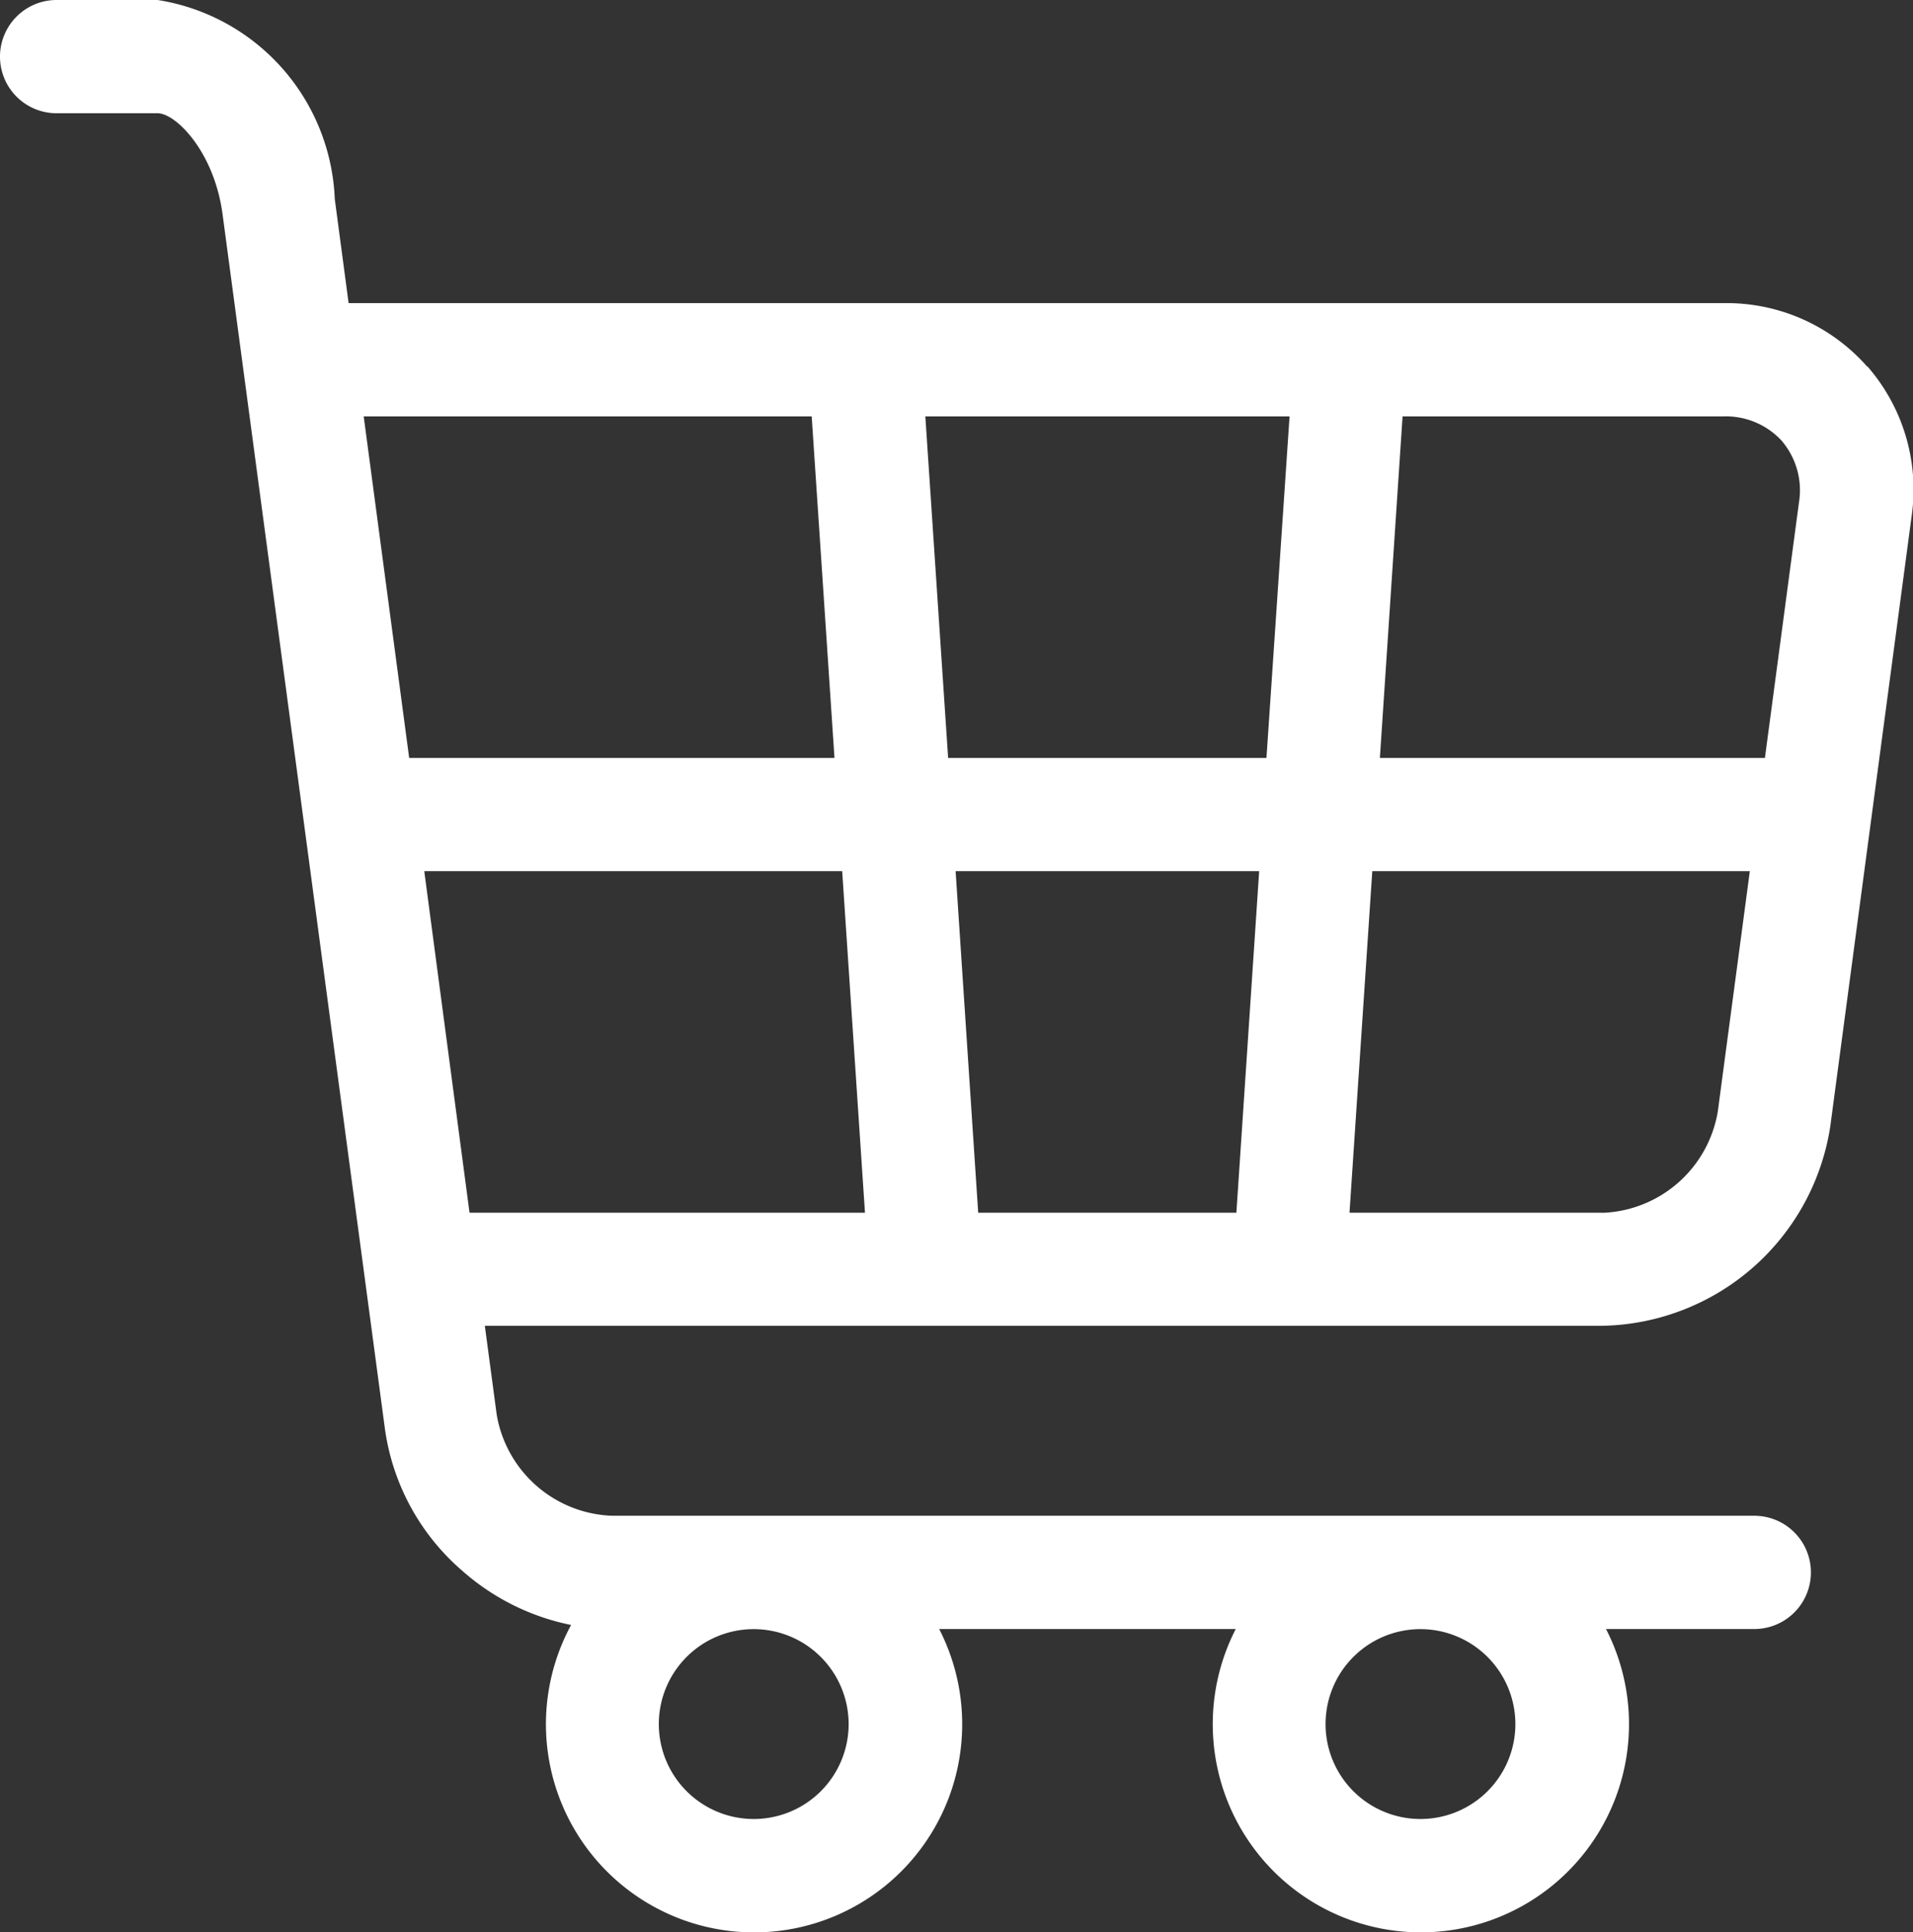 <svg id="Group_37057" data-name="Group 37057" xmlns="http://www.w3.org/2000/svg" width="18.383" height="18.562" viewBox="0 0 18.383 18.562">
  <rect x="0" y="0" width="18.383" height="18.562" fill="#333333" stroke="none"/>
  <path id="Cart" d="M17.943,3.522a1.8,1.8,0,0,0-1.381-.61H3.35l-.133-1A2.017,2.017,0,0,0,1.515,0H.544a.544.544,0,0,0,0,1.088h.971c.174,0,.544.369.624.972L3.7,13.734a2.2,2.2,0,0,0,.744,1.357,2.247,2.247,0,0,0,1.044.519,2,2,0,1,0,3.537.039h2.85a2,2,0,1,0,3.558,0h1.425a.544.544,0,1,0,0-1.088H5.883a1.167,1.167,0,0,1-1.11-.972l-.114-.853H15.4a2.258,2.258,0,0,0,2.188-1.915l.78-5.85a1.8,1.8,0,0,0-.422-1.45ZM8.155,16.562a.912.912,0,1,1-.912-.912A.913.913,0,0,1,8.155,16.562Zm6.407,0a.912.912,0,1,1-.912-.912A.913.913,0,0,1,14.562,16.562ZM17.125,4.239a.731.731,0,0,1,.162.589L16.96,7.281h-3.7L13.478,4h3.084a.731.731,0,0,1,.563.238ZM9.4,11.65,9.183,8.369H12.1l-.219,3.281ZM9.111,7.281,8.892,4h3.5L12.17,7.281ZM7.8,4l.219,3.281H3.932L3.495,4ZM4.077,8.369H8.093l.219,3.281h-3.8ZM15.4,11.65H12.968l.219-3.281h3.628l-.308,2.31a1.167,1.167,0,0,1-1.11.972Zm0,0" transform="translate(0)" fill="#fff"/>
</svg>
